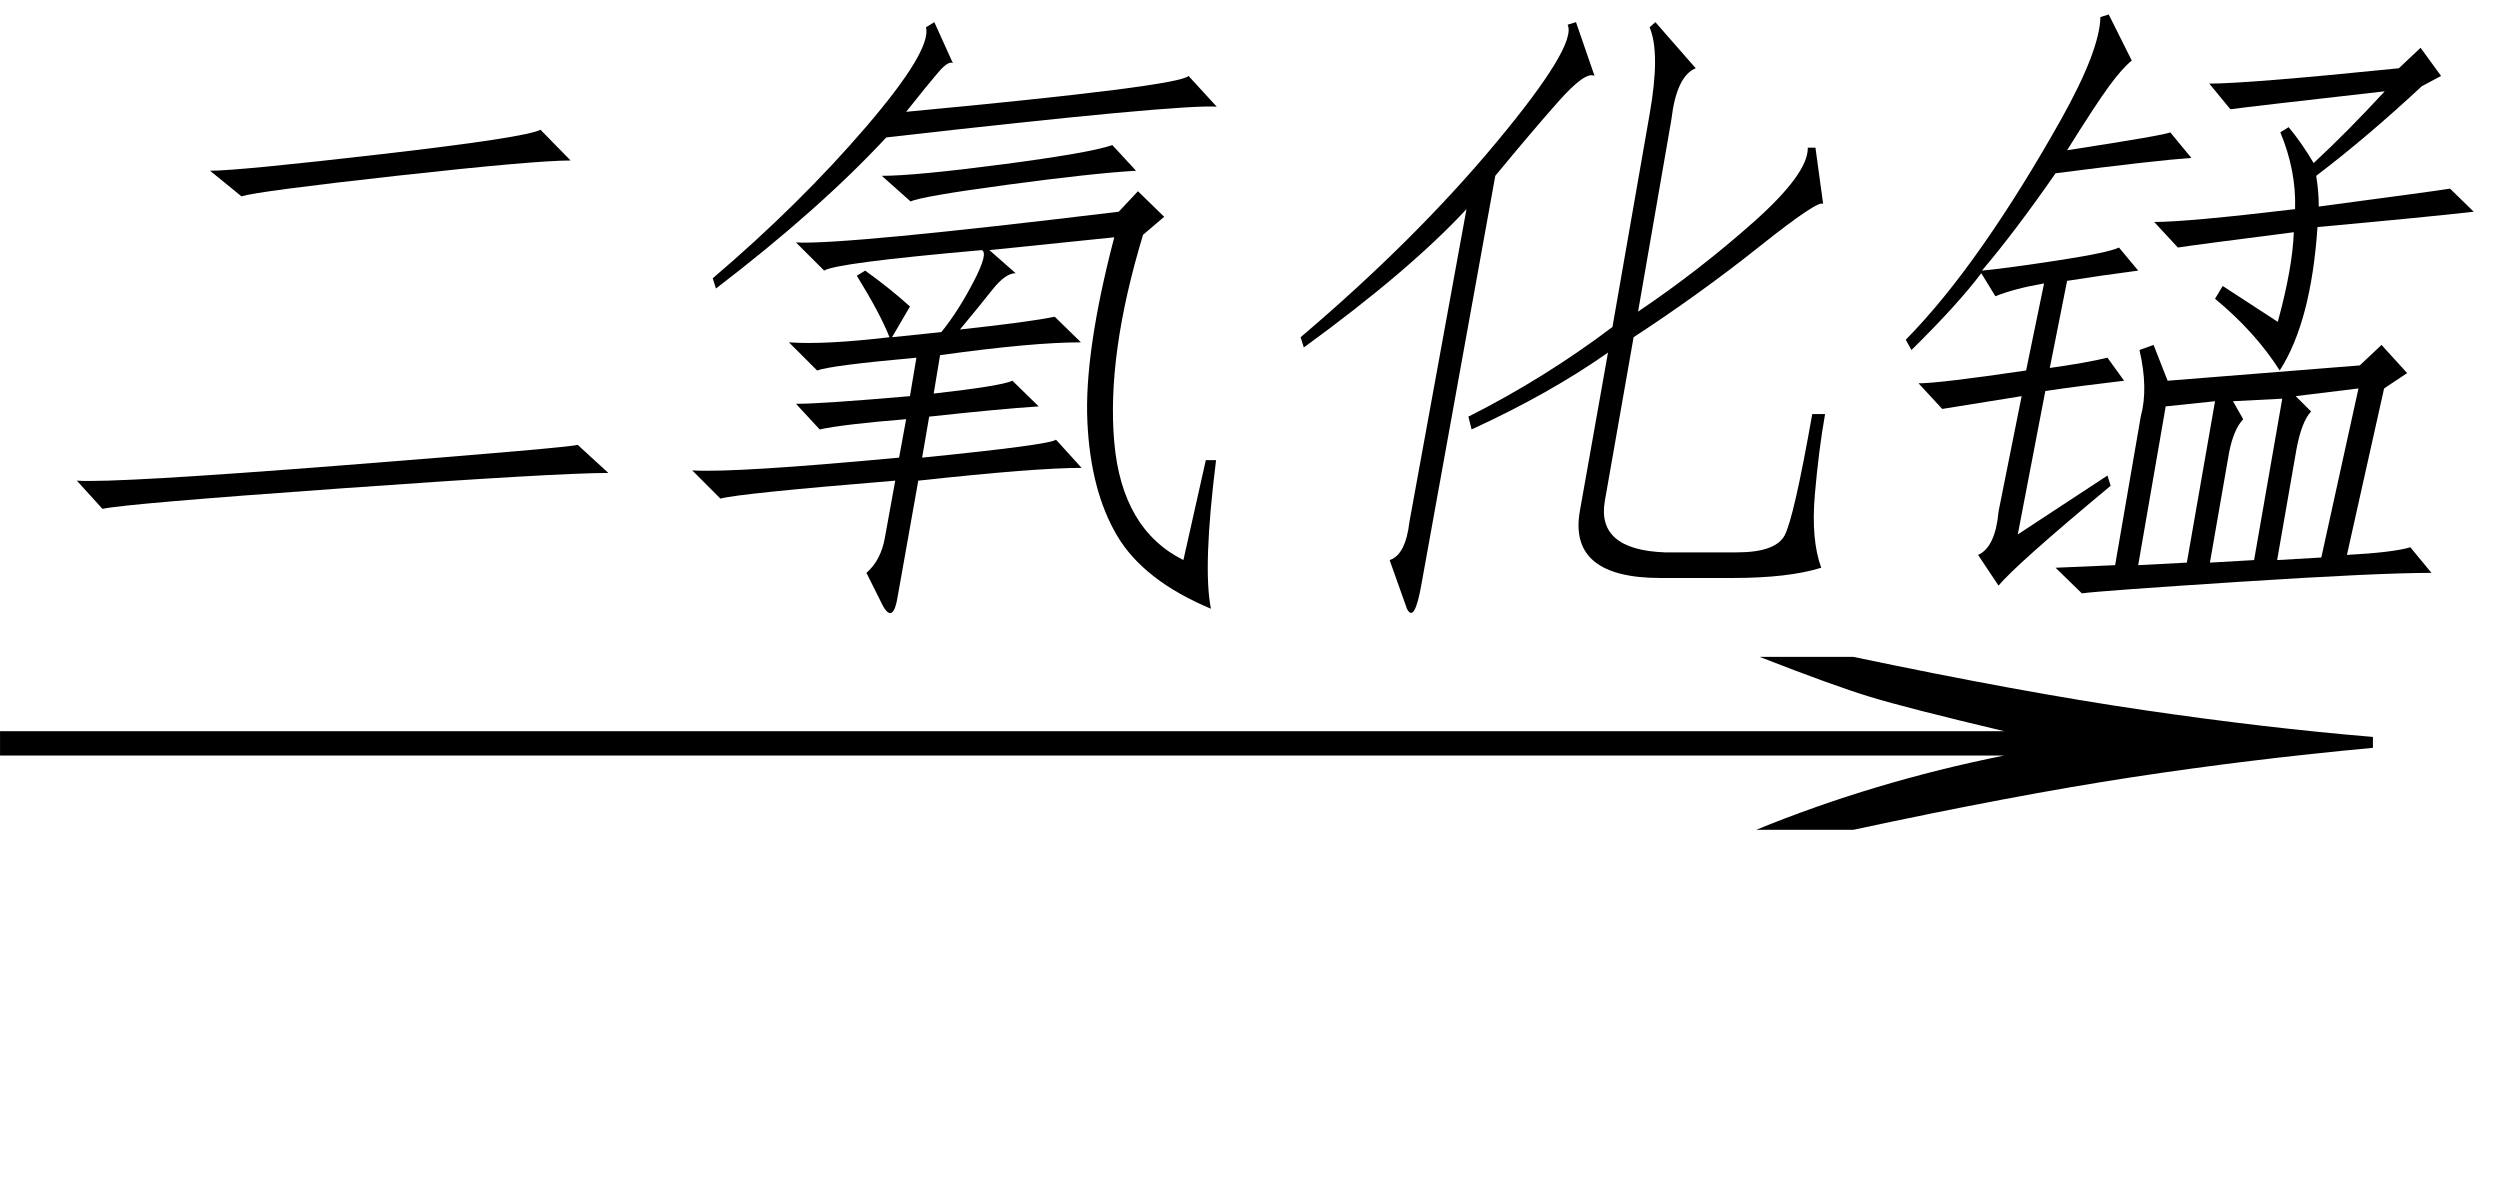 <svg xmlns="http://www.w3.org/2000/svg" xmlns:xlink="http://www.w3.org/1999/xlink" stroke-dasharray="none" shape-rendering="auto" font-family="'Dialog'" width="61" text-rendering="auto" fill-opacity="1" contentScriptType="text/ecmascript" color-interpolation="auto" color-rendering="auto" preserveAspectRatio="xMidYMid meet" font-size="12" fill="black" stroke="black" image-rendering="auto" stroke-miterlimit="10" zoomAndPan="magnify" version="1.0" stroke-linecap="square" stroke-linejoin="miter" contentStyleType="text/css" font-style="normal" height="29" stroke-width="1" stroke-dashoffset="0" font-weight="normal" stroke-opacity="1"><defs id="genericDefs"/><g><g text-rendering="optimizeLegibility" transform="translate(0,13.478)" color-rendering="optimizeQuality" color-interpolation="linearRGB" image-rendering="optimizeQuality"><path d="M14.844 -1.938 Q13.594 -1.938 8.336 -1.562 Q3.078 -1.188 2.5 -1.062 L1.875 -1.75 Q2.797 -1.688 8.375 -2.125 Q13.953 -2.562 14.094 -2.625 L14.844 -1.938 ZM13.922 -9.562 Q13.047 -9.562 9.672 -9.188 Q6.297 -8.812 5.891 -8.688 L5.125 -9.312 Q5.812 -9.312 9.328 -9.719 Q12.844 -10.125 13.188 -10.312 L13.922 -9.562 Z" stroke="none"/></g><g text-rendering="optimizeLegibility" transform="translate(14.844,13.478)" color-rendering="optimizeQuality" color-interpolation="linearRGB" image-rendering="optimizeQuality"><path d="M6.266 -6.875 Q6.875 -6.438 7.359 -6 L6.922 -5.25 L8.125 -5.375 Q8.531 -5.875 8.906 -6.594 Q9.281 -7.312 9.109 -7.375 Q5.547 -7.062 5.266 -6.875 L4.578 -7.562 Q5.75 -7.5 12.453 -8.312 L12.922 -8.812 L13.562 -8.188 L13.047 -7.75 Q12.156 -4.812 12.344 -2.688 Q12.531 -0.562 14.031 0.188 L14.578 -2.25 L14.828 -2.25 Q14.5 0.375 14.703 1.375 Q13.062 0.688 12.414 -0.406 Q11.766 -1.5 11.688 -3.188 Q11.609 -4.875 12.344 -7.688 L9.297 -7.375 L9.938 -6.812 Q9.688 -6.812 9.367 -6.406 Q9.047 -6 8.578 -5.438 Q10.297 -5.625 10.891 -5.75 L11.531 -5.125 Q10.344 -5.125 8.094 -4.812 L7.938 -3.875 Q9.594 -4.062 9.859 -4.188 L10.5 -3.562 Q9.547 -3.5 7.828 -3.312 L7.656 -2.312 Q10.781 -2.625 10.922 -2.75 L11.547 -2.062 Q10.422 -2.062 7.562 -1.75 L7.062 1.062 Q6.953 1.75 6.703 1.312 L6.297 0.5 Q6.656 0.188 6.75 -0.375 L7 -1.75 Q3.188 -1.438 2.734 -1.312 L2.047 -2 Q3.094 -1.938 7.094 -2.312 L7.266 -3.25 Q5.734 -3.125 5.156 -3 L4.578 -3.625 Q5.203 -3.625 7.359 -3.812 L7.516 -4.75 Q5.422 -4.562 5.094 -4.438 L4.406 -5.125 Q5.266 -5.062 6.859 -5.25 Q6.641 -5.812 6.062 -6.75 L6.266 -6.875 ZM7.953 -12.938 L8.406 -11.938 Q8.297 -12 8.055 -11.719 Q7.812 -11.438 7.266 -10.75 Q13.938 -11.375 14.156 -11.625 L14.844 -10.875 Q13.922 -10.938 6.781 -10.125 Q5.156 -8.375 2.625 -6.438 L2.547 -6.688 Q4.672 -8.5 6.281 -10.375 Q7.891 -12.25 7.75 -12.812 L7.953 -12.938 ZM12.875 -9.312 Q11.812 -9.25 9.727 -8.969 Q7.641 -8.688 7.375 -8.562 L6.672 -9.188 Q7.484 -9.188 9.625 -9.469 Q11.766 -9.75 12.297 -9.938 L12.875 -9.312 Z" stroke="none"/></g><g text-rendering="optimizeLegibility" transform="translate(29.688,13.478)" color-rendering="optimizeQuality" color-interpolation="linearRGB" image-rendering="optimizeQuality"><path d="M9.469 -1.25 Q9.266 -0.062 10.938 0 L12.688 0 Q13.625 0 13.852 -0.406 Q14.078 -0.812 14.531 -3.375 L14.844 -3.375 Q14.688 -2.5 14.594 -1.406 Q14.5 -0.312 14.75 0.375 Q13.953 0.625 12.578 0.625 L10.828 0.625 Q8.578 0.625 8.859 -1 L9.547 -4.875 Q8.125 -3.875 6.219 -3 L6.141 -3.312 Q8 -4.25 9.656 -5.5 L10.562 -10.688 Q10.828 -12.188 10.562 -12.812 L10.703 -12.938 L11.688 -11.812 Q11.219 -11.625 11.094 -10.562 L10.281 -5.875 Q11.766 -6.875 13.102 -8.062 Q14.438 -9.25 14.422 -9.875 L14.609 -9.875 L14.797 -8.5 Q14.703 -8.625 13.25 -7.469 Q11.797 -6.312 10.172 -5.25 L9.469 -1.25 ZM5 0.75 Q4.828 1.75 4.641 1.375 L4.219 0.188 Q4.609 0.062 4.703 -0.75 L6.094 -8.375 Q4.703 -6.875 2.125 -5 L2.047 -5.25 Q4.844 -7.625 6.82 -10 Q8.797 -12.375 8.562 -12.875 L8.766 -12.938 L9.219 -11.625 Q9 -11.75 8.336 -11 Q7.672 -10.25 6.797 -9.188 L5 0.75 Z" stroke="none"/></g><g text-rendering="optimizeLegibility" transform="translate(44.531,13.478)" color-rendering="optimizeQuality" color-interpolation="linearRGB" image-rendering="optimizeQuality"><path d="M13.047 -4.562 L13.578 -5.062 L14.203 -4.375 L13.641 -4 L12.734 0.062 Q13.875 0 14.281 -0.125 L14.797 0.5 Q13.484 0.5 10.102 0.719 Q6.719 0.938 6.266 1 L5.625 0.375 L7.078 0.312 L7.703 -3.312 Q7.891 -4 7.672 -4.938 L8.016 -5.062 L8.359 -4.188 L13.047 -4.562 ZM6.969 -1.625 Q4.641 0.312 4.234 0.812 L3.734 0.062 Q4.156 -0.125 4.234 -1 L4.797 -3.812 L2.859 -3.5 L2.281 -4.125 Q2.781 -4.125 4.906 -4.438 L5.344 -6.562 Q4.625 -6.438 4.156 -6.25 L3.812 -6.812 Q3.25 -6.062 2.109 -4.938 L1.969 -5.188 Q2.891 -6.125 3.852 -7.5 Q4.812 -8.875 5.758 -10.562 Q6.703 -12.25 6.719 -13.062 L6.922 -13.125 L7.484 -12 Q7.25 -11.812 6.93 -11.375 Q6.609 -10.938 5.906 -9.812 Q8.344 -10.188 8.422 -10.25 L8.938 -9.625 Q8.047 -9.562 5.625 -9.25 Q4.625 -7.812 3.828 -6.875 Q4.469 -6.938 5.688 -7.125 Q6.906 -7.312 7.172 -7.438 L7.641 -6.875 Q6.688 -6.75 5.906 -6.625 L5.484 -4.5 Q6.375 -4.625 6.891 -4.75 L7.297 -4.188 Q6.219 -4.062 5.375 -3.938 L4.703 -0.438 L6.891 -1.875 L6.969 -1.625 ZM9.891 -10.812 L9.375 -11.438 Q10.312 -11.438 14 -11.812 L14.531 -12.312 L15.031 -11.625 L14.562 -11.375 Q13.219 -10.125 11.984 -9.188 Q12.047 -8.812 12.047 -8.438 Q14.859 -8.812 15.25 -8.875 L15.828 -8.312 Q14.75 -8.188 12.016 -7.938 Q11.859 -5.625 11.094 -4.438 Q10.5 -5.375 9.516 -6.188 L9.703 -6.5 L11.047 -5.625 Q11.406 -6.938 11.438 -7.812 Q9 -7.5 8.609 -7.438 L8.031 -8.062 Q8.844 -8.062 11.469 -8.375 Q11.5 -9.312 11.109 -10.25 L11.312 -10.375 Q11.625 -10 11.922 -9.5 Q12.734 -10.25 13.656 -11.25 Q10.344 -10.875 9.891 -10.812 ZM11.484 -3.812 L11.859 -3.438 Q11.625 -3.188 11.5 -2.5 L11.031 0.188 L12.109 0.125 L13.016 -4 L11.484 -3.812 ZM8.312 -3.562 L7.641 0.312 L8.828 0.25 L9.516 -3.688 L8.312 -3.562 ZM9.859 -2.438 L9.391 0.25 L10.469 0.188 L11.156 -3.75 L9.953 -3.688 L10.203 -3.25 Q9.969 -3 9.859 -2.438 Z" stroke="none"/></g><g text-rendering="optimizeLegibility" transform="translate(-2.454,21.169) matrix(5.234,0,0,1,0,0)" color-rendering="optimizeQuality" color-interpolation="linearRGB" image-rendering="optimizeQuality"><path d="M9.109 -5.141 Q9.891 -4.281 10.461 -3.844 Q11.031 -3.406 11.531 -3.188 L11.531 -2.922 Q10.953 -2.641 10.406 -2.203 Q9.859 -1.766 9.109 -0.922 L8.656 -0.922 Q9.203 -2.094 9.812 -2.734 L0.469 -2.734 L0.469 -3.328 L9.812 -3.328 Q9.359 -3.891 9.188 -4.164 Q9.016 -4.438 8.672 -5.141 L9.109 -5.141 Z" stroke="none"/></g></g></svg>